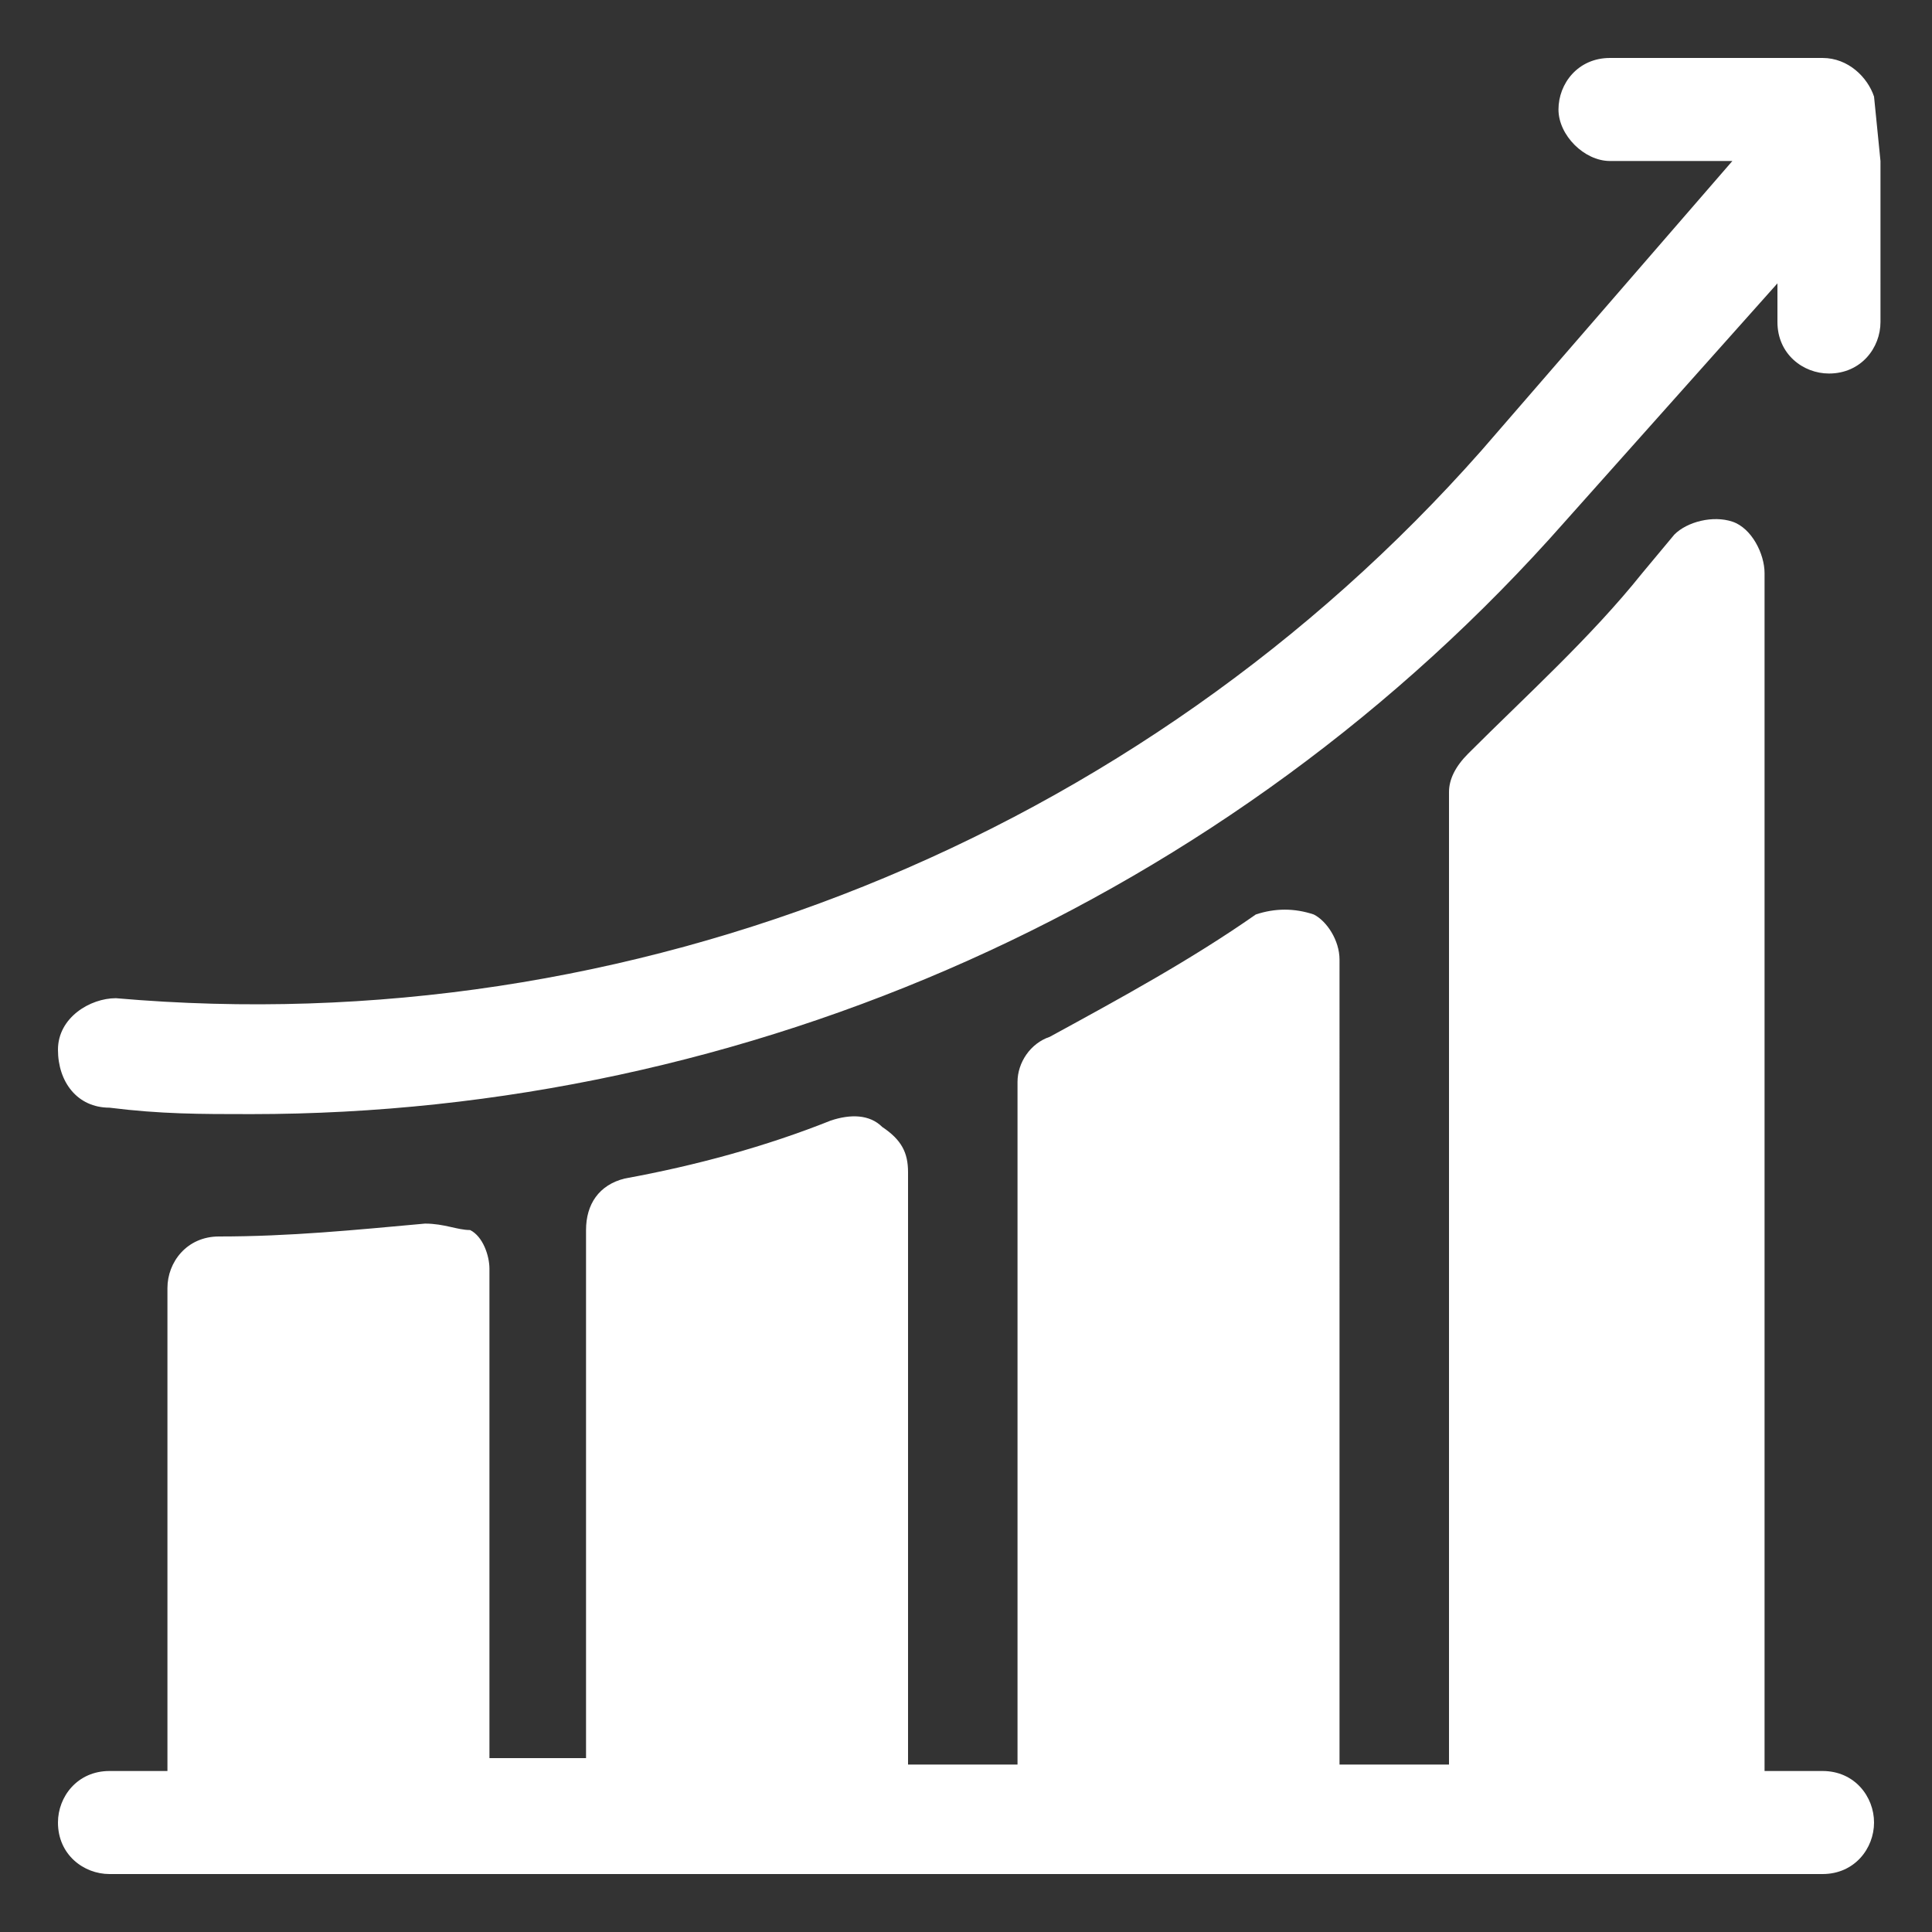 <?xml version="1.0" encoding="utf-8"?>
<!-- Generator: Adobe Illustrator 25.4.1, SVG Export Plug-In . SVG Version: 6.00 Build 0)  -->
<svg version="1.1" id="Layer_1" xmlns:svgjs="http://svgjs.com/svgjs"
	 xmlns="http://www.w3.org/2000/svg" xmlns:xlink="http://www.w3.org/1999/xlink" x="0px" y="0px" width="30px" height="30px"
	 viewBox="0 0 30 30" style="enable-background:new 0 0 30 30;" xml:space="preserve">
<rect x="0" y="0" width="30" height="30" fill="#333333" stroke="none"/>
<style type="text/css">
	.st0{fill:#FFFFFF;}
</style>
<g>
	<g>
		<g>
			<path class="st0" d="M29.1,1.5c-0.1-0.3-0.4-0.6-0.8-0.6H25c-0.5,0-0.8,0.4-0.8,0.8s0.4,0.8,0.8,0.8h1.9L23,7
				c-5.3,6-13.2,9.2-21.2,8.5c-0.4,0-0.9,0.3-0.9,0.8c0,0.5,0.3,0.9,0.8,0.9c0.8,0.1,1.4,0.1,2.2,0.1c7.7,0,15.2-3.3,20.4-9.2
				l3.3-3.7V5c0,0.5,0.4,0.8,0.8,0.8c0.5,0,0.8-0.4,0.8-0.8V2.5L29.1,1.5z"/>
		</g>
	</g>
	<g>
		<g>
			<path class="st0" d="M28.3,27.5h-0.9V8.9c0-0.3-0.2-0.7-0.5-0.8c-0.3-0.1-0.7,0-0.9,0.2l-0.5,0.6c-0.8,1-1.8,1.9-2.7,2.8
				c-0.2,0.2-0.3,0.4-0.3,0.6v15.1h-1.7V14.9c0-0.3-0.2-0.6-0.4-0.7c-0.3-0.1-0.6-0.1-0.9,0c-1,0.7-2.1,1.3-3.2,1.9
				c-0.3,0.1-0.5,0.4-0.5,0.7v10.6h-1.7v-9.2c0-0.3-0.1-0.5-0.4-0.7c-0.2-0.2-0.5-0.2-0.8-0.1c-1,0.4-2.1,0.7-3.2,0.9
				c-0.4,0.1-0.6,0.4-0.6,0.8v8.2H7.6v-7.6c0-0.2-0.1-0.5-0.3-0.6C7.1,19.1,6.9,19,6.6,19c-1.1,0.1-2.1,0.2-3.2,0.2
				c-0.5,0-0.8,0.4-0.8,0.8v7.5H1.7c-0.5,0-0.8,0.4-0.8,0.8c0,0.5,0.4,0.8,0.8,0.8h26.6c0.5,0,0.8-0.4,0.8-0.8S28.8,27.5,28.3,27.5z
				"/>
		</g>
	</g>
</g>
</svg>
